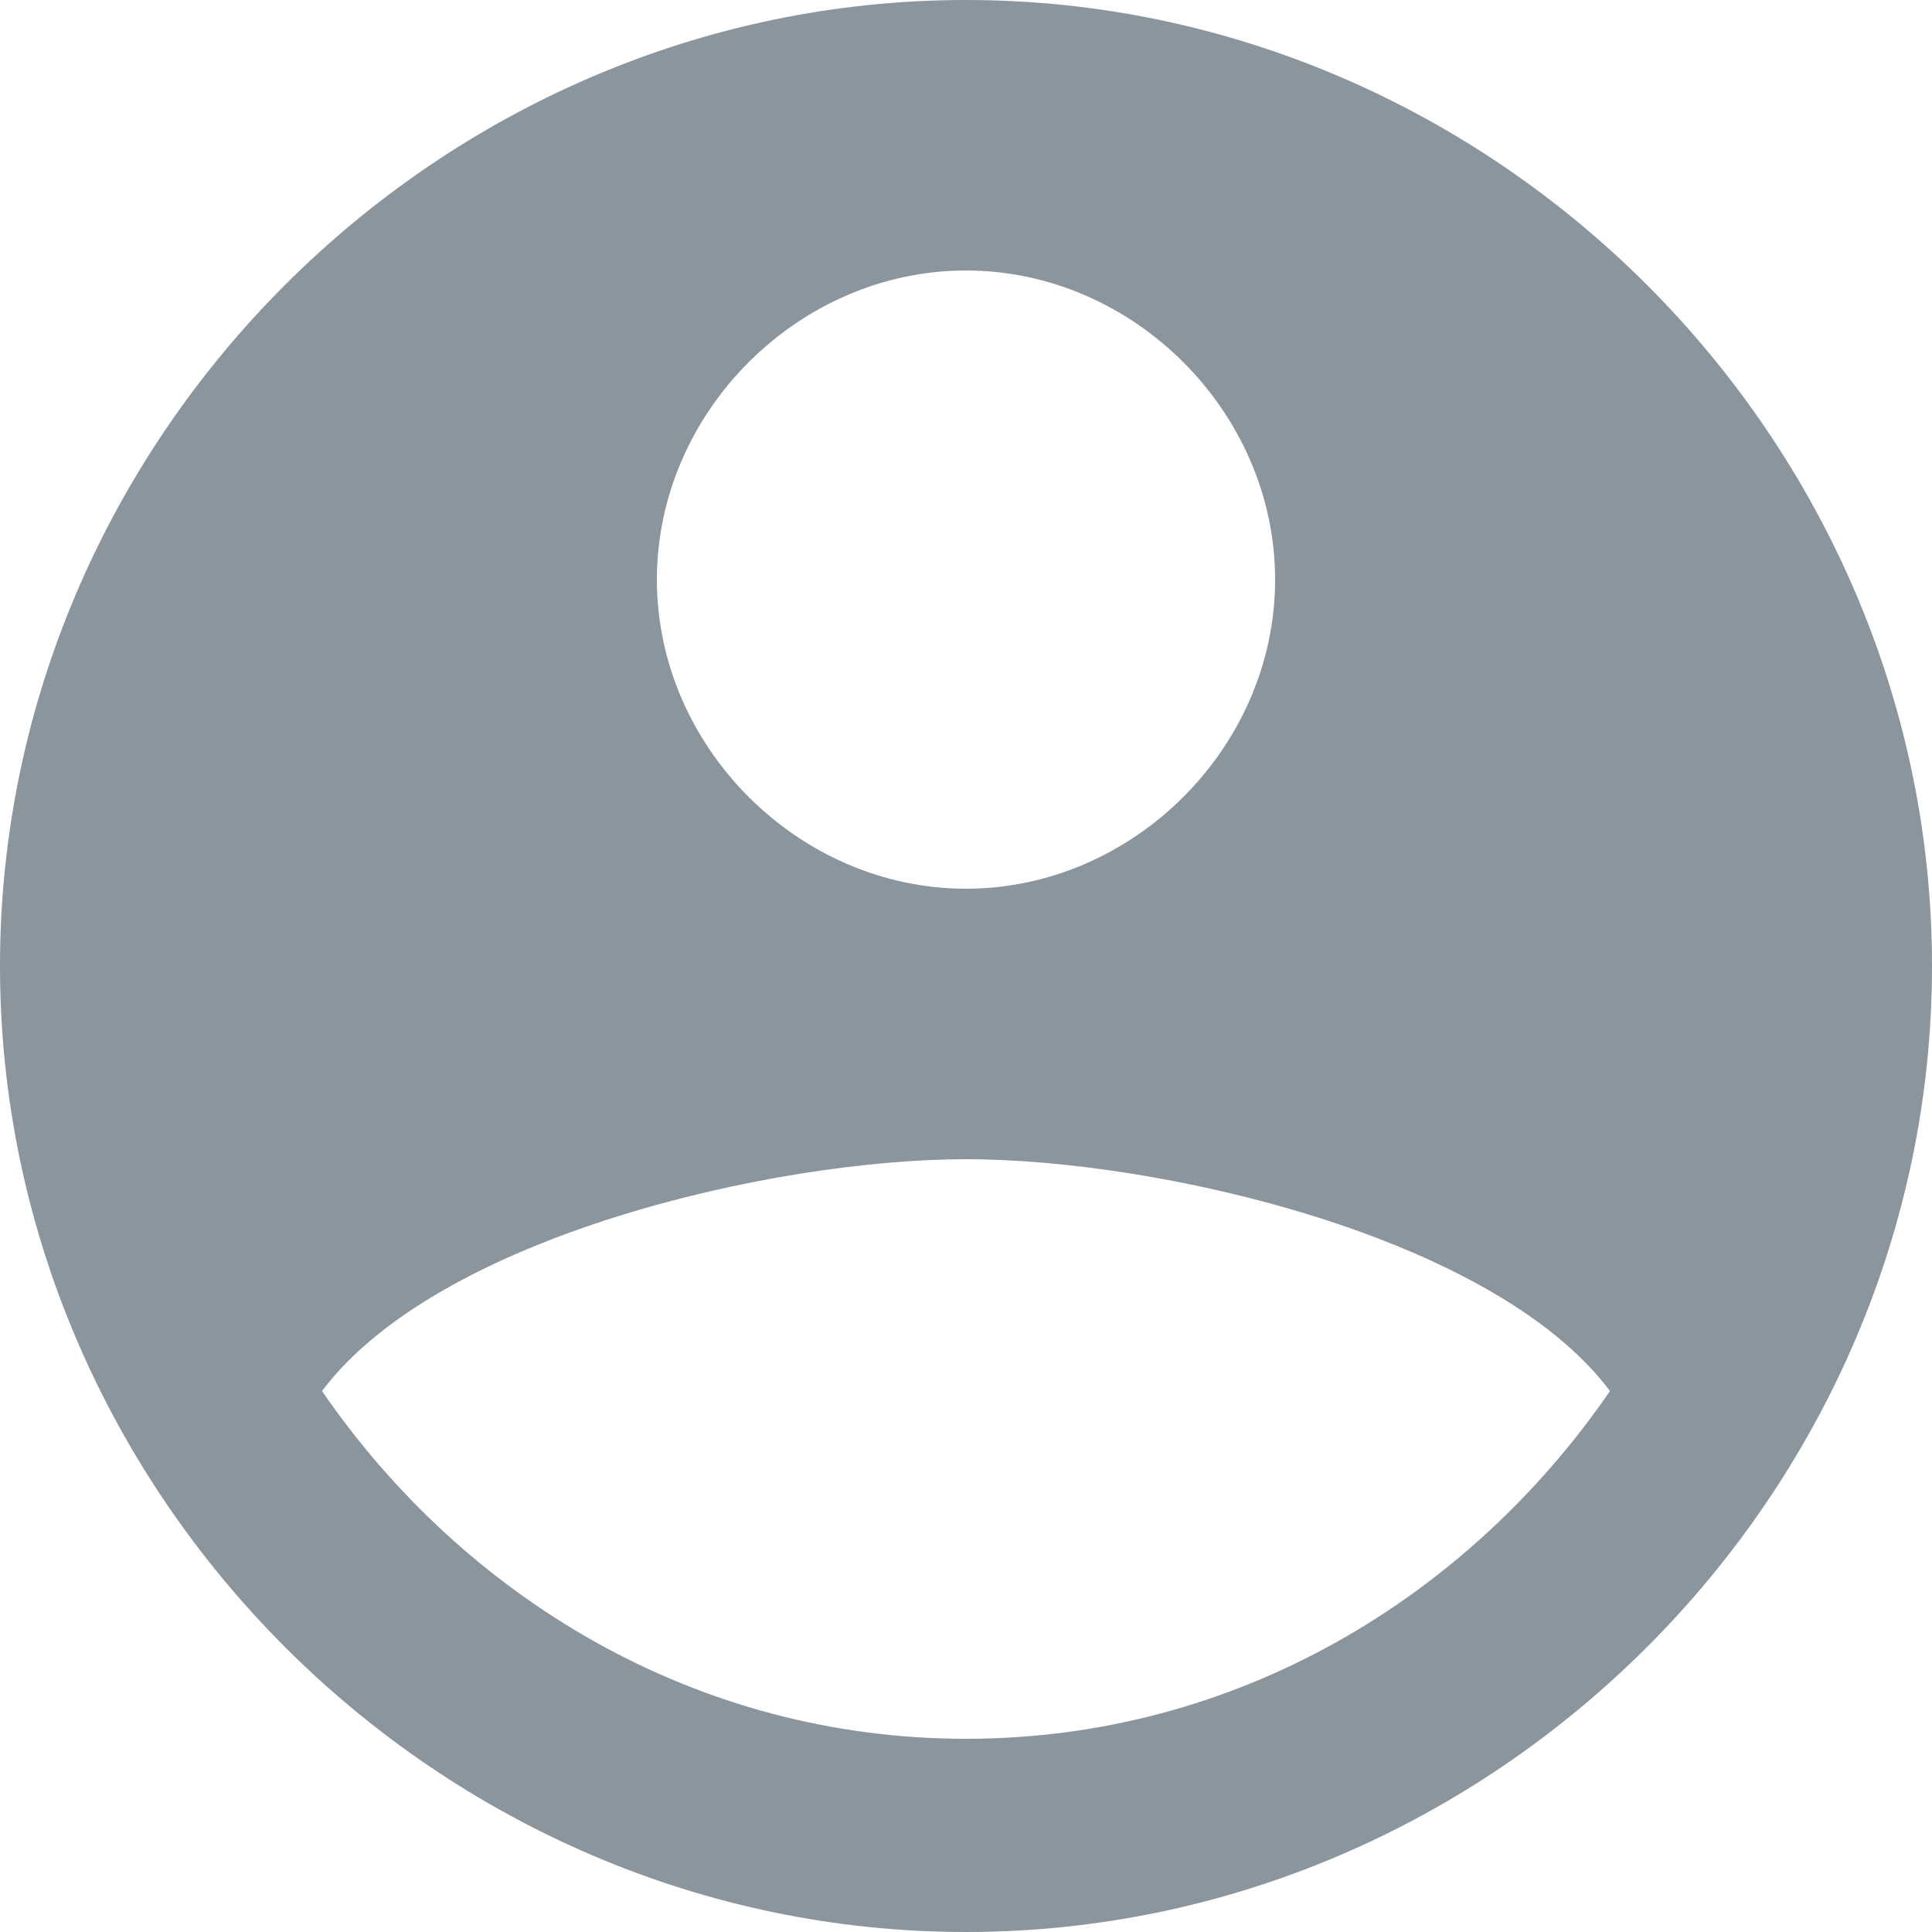 <svg enable-background="new 0 0 15 15" viewBox="0 0 15 15" xmlns="http://www.w3.org/2000/svg"><path d="m7.5 0c-4.1 0-7.5 3.4-7.5 7.5s3.4 7.5 7.5 7.5 7.5-3.4 7.5-7.5-3.4-7.5-7.5-7.5zm0 2.1c1.3 0 2.4 1.1 2.4 2.4s-1.1 2.4-2.4 2.4-2.4-1.1-2.4-2.4 1.1-2.4 2.4-2.4zm0 11.4c-2.1 0-3.9-1.1-5-2.7.9-1.2 3.5-1.8 5-1.8s4.1.6 5 1.8c-1.1 1.6-2.9 2.7-5 2.7z" fill="#8b959d"/></svg>
